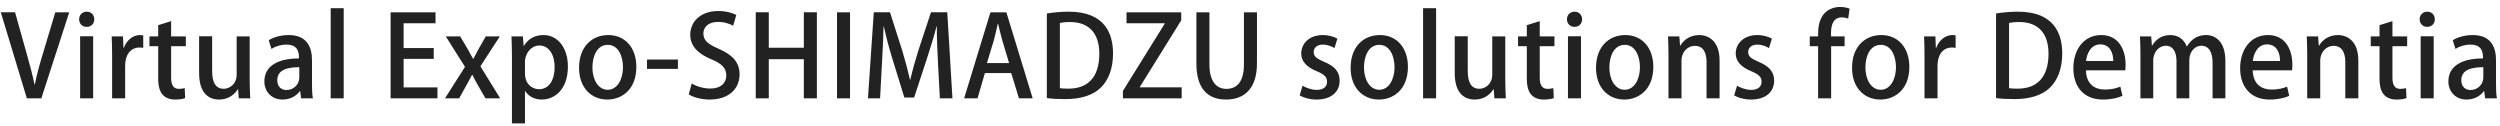 <svg width="356" height="18" viewBox="0 0 356 18" fill="none" xmlns="http://www.w3.org/2000/svg">
<path d="M7.872 1.76L6.144 7.52C5.68 9.024 5.248 10.576 4.96 12.032H4.912C4.608 10.56 4.208 9.056 3.76 7.504L2.144 1.744H0.112L3.824 14H5.888L9.856 1.76H7.872ZM13.426 2.752C13.426 2.128 12.994 1.664 12.354 1.664C11.714 1.664 11.266 2.128 11.266 2.752C11.266 3.344 11.698 3.824 12.338 3.824C13.01 3.824 13.426 3.344 13.426 2.752ZM13.266 5.168H11.41V14H13.266V5.168ZM20.397 5.04C20.237 5.008 20.109 4.992 19.933 4.992C18.973 4.992 18.045 5.68 17.645 6.8H17.581L17.517 5.184H15.901C15.949 6 15.965 6.848 15.965 7.872V14H17.821V9.328C17.821 7.792 18.605 6.768 19.853 6.768C20.061 6.768 20.237 6.784 20.397 6.816V5.04ZM22.528 5.184H21.28V6.576H22.528V11.136C22.528 12.288 22.736 13.024 23.184 13.504C23.568 13.936 24.192 14.176 24.928 14.176C25.552 14.176 26.048 14.096 26.368 13.968L26.304 12.544C26.08 12.608 25.856 12.656 25.488 12.656C24.704 12.656 24.368 12.128 24.368 11.04V6.576H26.464V5.184H24.368V3.008L22.528 3.584V5.184ZM35.554 5.184H33.698V10.64C33.698 11.968 32.706 12.64 31.858 12.64C30.642 12.64 30.21 11.632 30.21 10.112V5.168H28.354V10.416C28.354 13.232 29.682 14.176 31.202 14.176C32.626 14.176 33.49 13.328 33.858 12.72H33.906L34.002 14H35.634C35.602 13.296 35.554 12.464 35.554 11.472V5.184ZM44.429 8.576C44.429 6.704 43.709 4.992 41.117 4.992C39.933 4.992 38.893 5.328 38.269 5.728L38.653 6.96C39.213 6.592 40.013 6.352 40.797 6.352C42.573 6.352 42.573 7.664 42.573 8.32C39.549 8.32 37.645 9.408 37.645 11.6C37.645 12.96 38.589 14.176 40.237 14.176C41.341 14.176 42.205 13.664 42.701 12.976H42.749L42.877 14H44.557C44.445 13.424 44.429 12.656 44.429 11.904V8.576ZM42.621 11.024C42.621 12.048 41.789 12.816 40.781 12.816C40.093 12.816 39.485 12.384 39.485 11.408C39.485 9.84 41.165 9.568 42.621 9.568V11.024ZM48.944 1.168H47.088V14H48.944V1.168ZM62.293 12.448H57.477V8.384H61.765V6.848H57.477V3.312H62.021V1.76H55.621V14H62.293V12.448ZM69.176 5.184L68.168 6.944C67.912 7.408 67.656 7.888 67.4 8.384H67.368C67.112 7.904 66.872 7.456 66.584 6.96L65.528 5.184H63.48L66.216 9.52L63.368 14H65.384L66.424 12.128C66.712 11.616 66.968 11.152 67.224 10.64H67.256C67.512 11.168 67.768 11.632 68.04 12.112L69.128 14H71.224L68.408 9.44L71.176 5.184H69.176ZM74.564 6.528L74.468 5.184H72.836C72.868 5.968 72.9 6.88 72.9 8.032V17.568H74.756V12.96H74.788C75.22 13.68 76.084 14.176 77.14 14.176C78.996 14.176 80.868 12.72 80.868 9.488C80.868 6.752 79.38 4.992 77.396 4.992C76.164 4.992 75.204 5.536 74.596 6.528H74.564ZM74.756 8.816C74.756 7.52 75.7 6.48 76.804 6.48C78.228 6.48 78.98 7.872 78.98 9.552C78.98 11.376 78.196 12.704 76.756 12.704C75.844 12.704 74.756 12.032 74.756 10.448V8.816ZM86.617 4.992C84.281 4.992 82.457 6.672 82.457 9.648C82.457 12.496 84.201 14.176 86.489 14.176C88.472 14.176 90.617 12.816 90.617 9.52C90.617 6.816 89.032 4.992 86.617 4.992ZM88.713 9.568C88.713 11.328 87.88 12.784 86.537 12.784C85.177 12.784 84.361 11.328 84.361 9.6C84.361 8.08 84.969 6.384 86.552 6.384C88.105 6.384 88.713 8.112 88.713 9.568ZM92.134 9.808H96.534V8.48H92.134V9.808ZM104.85 2.128C104.322 1.856 103.442 1.568 102.274 1.568C99.842 1.568 98.29 3.024 98.29 4.96C98.29 6.624 99.522 7.728 101.346 8.464C102.802 9.072 103.426 9.712 103.426 10.752C103.426 11.856 102.61 12.608 101.154 12.608C100.146 12.608 99.154 12.288 98.498 11.888L98.082 13.44C98.674 13.84 99.89 14.176 101.042 14.176C103.794 14.176 105.314 12.64 105.314 10.592C105.314 8.912 104.37 7.84 102.402 6.976C100.85 6.304 100.162 5.792 100.162 4.752C100.162 3.968 100.77 3.12 102.226 3.12C103.234 3.12 104.002 3.44 104.402 3.664L104.85 2.128ZM116.323 1.744H114.467V6.8H109.475V1.744H107.619V14H109.475V8.432H114.467V14H116.323V1.744ZM119.189 14H121.045V1.76H119.189V14ZM134.892 1.744H132.572L130.796 7.12C130.316 8.64 129.932 10.032 129.628 11.344H129.58C129.276 10 128.908 8.64 128.46 7.136L126.732 1.744H124.428L123.596 14H125.324L125.596 8.944C125.692 7.232 125.788 5.296 125.82 3.776H125.868C126.172 5.248 126.604 6.848 127.1 8.448L128.78 13.888H130.172L131.996 8.336C132.508 6.784 132.988 5.216 133.356 3.776H133.404C133.388 5.296 133.484 7.184 133.564 8.848L133.836 14H135.628L134.892 1.744ZM143.309 1.76H141.037L137.293 14H139.197L140.253 10.4H143.997L145.101 14H147.053L143.309 1.76ZM140.541 8.976L141.517 5.76C141.725 5.008 141.917 4.112 142.093 3.36H142.125C142.301 4.112 142.509 4.976 142.733 5.776L143.693 8.976H140.541ZM149.071 13.968C149.759 14.064 150.639 14.112 151.727 14.112C153.887 14.112 155.631 13.568 156.735 12.496C157.807 11.456 158.495 9.84 158.495 7.616V7.6C158.495 4.88 157.407 1.664 152.191 1.664C151.039 1.664 149.951 1.776 149.071 1.92V13.968ZM150.927 3.264C151.247 3.2 151.727 3.136 152.367 3.136C155.007 3.136 156.543 4.672 156.543 7.648C156.543 11.024 154.879 12.64 152.127 12.624C151.695 12.624 151.247 12.608 150.927 12.56V3.264ZM168.207 1.76H160.415V3.312H165.855V3.376L159.903 12.944V14H168.271V12.432H162.319V12.368L168.207 2.896V1.76ZM178.991 1.76H177.135V9.168C177.135 11.6 176.175 12.656 174.639 12.656C173.231 12.656 172.223 11.616 172.223 9.168V1.76H170.367V9.056C170.367 12.704 172.063 14.176 174.575 14.176C177.183 14.176 178.991 12.64 178.991 9.008V1.76ZM190.446 5.504C189.966 5.232 189.214 4.992 188.35 4.992C186.494 4.992 185.294 6.16 185.294 7.632C185.294 8.656 185.982 9.536 187.55 10.16C188.606 10.608 188.974 10.976 188.974 11.648C188.974 12.32 188.494 12.8 187.502 12.8C186.75 12.8 185.934 12.48 185.486 12.208L185.07 13.584C185.662 13.936 186.542 14.176 187.47 14.176C189.47 14.176 190.766 13.168 190.766 11.472C190.766 10.192 189.998 9.392 188.542 8.8C187.47 8.336 187.07 8.032 187.07 7.424C187.07 6.832 187.518 6.352 188.35 6.352C189.07 6.352 189.678 6.624 190.03 6.848L190.446 5.504ZM196.488 4.992C194.152 4.992 192.328 6.672 192.328 9.648C192.328 12.496 194.072 14.176 196.36 14.176C198.344 14.176 200.488 12.816 200.488 9.52C200.488 6.816 198.904 4.992 196.488 4.992ZM198.584 9.568C198.584 11.328 197.752 12.784 196.408 12.784C195.048 12.784 194.232 11.328 194.232 9.6C194.232 8.08 194.84 6.384 196.424 6.384C197.976 6.384 198.584 8.112 198.584 9.568ZM204.501 1.168H202.645V14H204.501V1.168ZM214.352 5.184H212.496V10.64C212.496 11.968 211.504 12.64 210.656 12.64C209.44 12.64 209.008 11.632 209.008 10.112V5.168H207.152V10.416C207.152 13.232 208.48 14.176 210 14.176C211.424 14.176 212.288 13.328 212.656 12.72H212.704L212.8 14H214.432C214.4 13.296 214.352 12.464 214.352 11.472V5.184ZM217.419 5.184H216.171V6.576H217.419V11.136C217.419 12.288 217.627 13.024 218.075 13.504C218.459 13.936 219.083 14.176 219.819 14.176C220.443 14.176 220.939 14.096 221.259 13.968L221.195 12.544C220.971 12.608 220.747 12.656 220.379 12.656C219.595 12.656 219.259 12.128 219.259 11.04V6.576H221.355V5.184H219.259V3.008L217.419 3.584V5.184ZM225.293 2.752C225.293 2.128 224.861 1.664 224.221 1.664C223.581 1.664 223.133 2.128 223.133 2.752C223.133 3.344 223.565 3.824 224.205 3.824C224.877 3.824 225.293 3.344 225.293 2.752ZM225.133 5.168H223.277V14H225.133V5.168ZM231.432 4.992C229.096 4.992 227.272 6.672 227.272 9.648C227.272 12.496 229.016 14.176 231.304 14.176C233.288 14.176 235.432 12.816 235.432 9.52C235.432 6.816 233.848 4.992 231.432 4.992ZM233.528 9.568C233.528 11.328 232.696 12.784 231.352 12.784C229.992 12.784 229.176 11.328 229.176 9.6C229.176 8.08 229.784 6.384 231.368 6.384C232.92 6.384 233.528 8.112 233.528 9.568ZM244.869 8.608C244.869 5.888 243.333 4.992 241.957 4.992C240.629 4.992 239.701 5.744 239.285 6.496H239.237L239.141 5.184H237.525C237.557 5.936 237.589 6.688 237.589 7.664V14H239.445V8.688C239.445 7.28 240.421 6.528 241.333 6.528C242.597 6.528 243.013 7.584 243.013 8.832V14H244.869V8.608ZM252.318 5.504C251.838 5.232 251.086 4.992 250.222 4.992C248.366 4.992 247.166 6.16 247.166 7.632C247.166 8.656 247.854 9.536 249.422 10.16C250.478 10.608 250.846 10.976 250.846 11.648C250.846 12.32 250.366 12.8 249.374 12.8C248.622 12.8 247.806 12.48 247.358 12.208L246.942 13.584C247.534 13.936 248.414 14.176 249.342 14.176C251.342 14.176 252.638 13.168 252.638 11.472C252.638 10.192 251.87 9.392 250.414 8.8C249.342 8.336 248.942 8.032 248.942 7.424C248.942 6.832 249.39 6.352 250.222 6.352C250.942 6.352 251.55 6.624 251.902 6.848L252.318 5.504ZM257.714 5.184V6.576H258.898V14H260.754V6.576H262.674V5.184H260.738V4.704C260.738 3.52 261.09 2.48 262.242 2.48C262.674 2.48 262.946 2.56 263.186 2.656L263.378 1.232C263.058 1.104 262.61 0.992 262.034 0.992C261.314 0.992 260.498 1.216 259.89 1.808C258.898 2.8 258.898 4.224 258.898 5.184H257.714ZM267.891 4.992C265.555 4.992 263.731 6.672 263.731 9.648C263.731 12.496 265.475 14.176 267.763 14.176C269.747 14.176 271.891 12.816 271.891 9.52C271.891 6.816 270.307 4.992 267.891 4.992ZM269.987 9.568C269.987 11.328 269.155 12.784 267.811 12.784C266.451 12.784 265.635 11.328 265.635 9.6C265.635 8.08 266.243 6.384 267.827 6.384C269.379 6.384 269.987 8.112 269.987 9.568ZM278.48 5.04C278.32 5.008 278.192 4.992 278.016 4.992C277.056 4.992 276.128 5.68 275.728 6.8H275.664L275.6 5.184H273.984C274.032 6 274.048 6.848 274.048 7.872V14H275.904V9.328C275.904 7.792 276.688 6.768 277.936 6.768C278.144 6.768 278.32 6.784 278.48 6.816V5.04ZM284.237 13.968C284.925 14.064 285.805 14.112 286.893 14.112C289.053 14.112 290.797 13.568 291.901 12.496C292.973 11.456 293.661 9.84 293.661 7.616V7.6C293.661 4.88 292.573 1.664 287.357 1.664C286.205 1.664 285.117 1.776 284.237 1.92V13.968ZM286.093 3.264C286.413 3.2 286.893 3.136 287.533 3.136C290.173 3.136 291.709 4.672 291.709 7.648C291.709 11.024 290.045 12.64 287.293 12.624C286.861 12.624 286.413 12.608 286.093 12.56V3.264ZM301.934 12.336C301.358 12.576 300.686 12.752 299.71 12.752C298.318 12.752 297.086 12 297.038 10.016H302.638C302.67 9.792 302.686 9.536 302.686 9.232C302.686 7.056 301.694 4.992 299.214 4.992C296.718 4.992 295.246 7.088 295.246 9.712C295.246 12.4 296.782 14.176 299.438 14.176C300.638 14.176 301.614 13.936 302.238 13.648L301.934 12.336ZM297.054 8.688C297.15 7.664 297.726 6.32 299.086 6.32C300.51 6.32 300.942 7.632 300.926 8.688H297.054ZM316.893 8.672C316.893 5.888 315.453 4.992 314.141 4.992C312.877 4.992 312.013 5.632 311.421 6.608H311.389C311.021 5.616 310.173 4.992 309.053 4.992C307.709 4.992 306.909 5.744 306.477 6.48H306.429L306.333 5.184H304.733C304.765 5.936 304.797 6.672 304.797 7.664V14H306.621V8.656C306.621 7.264 307.565 6.512 308.397 6.512C309.469 6.512 309.933 7.456 309.933 8.688V14H311.757V8.56C311.757 7.28 312.621 6.512 313.469 6.512C314.589 6.512 315.069 7.488 315.069 8.96V14H316.893V8.672ZM325.683 12.336C325.107 12.576 324.435 12.752 323.459 12.752C322.067 12.752 320.835 12 320.787 10.016H326.387C326.419 9.792 326.435 9.536 326.435 9.232C326.435 7.056 325.443 4.992 322.963 4.992C320.467 4.992 318.995 7.088 318.995 9.712C318.995 12.4 320.531 14.176 323.187 14.176C324.387 14.176 325.363 13.936 325.987 13.648L325.683 12.336ZM320.803 8.688C320.899 7.664 321.475 6.32 322.835 6.32C324.259 6.32 324.691 7.632 324.675 8.688H320.803ZM335.826 8.608C335.826 5.888 334.29 4.992 332.914 4.992C331.586 4.992 330.658 5.744 330.242 6.496H330.194L330.098 5.184H328.482C328.514 5.936 328.546 6.688 328.546 7.664V14H330.402V8.688C330.402 7.28 331.378 6.528 332.29 6.528C333.554 6.528 333.97 7.584 333.97 8.832V14H335.826V8.608ZM338.844 5.184H337.596V6.576H338.844V11.136C338.844 12.288 339.052 13.024 339.5 13.504C339.884 13.936 340.508 14.176 341.244 14.176C341.868 14.176 342.364 14.096 342.684 13.968L342.62 12.544C342.396 12.608 342.172 12.656 341.804 12.656C341.02 12.656 340.684 12.128 340.684 11.04V6.576H342.78V5.184H340.684V3.008L338.844 3.584V5.184ZM346.718 2.752C346.718 2.128 346.286 1.664 345.646 1.664C345.006 1.664 344.558 2.128 344.558 2.752C344.558 3.344 344.99 3.824 345.63 3.824C346.302 3.824 346.718 3.344 346.718 2.752ZM346.558 5.168H344.702V14H346.558V5.168ZM355.433 8.576C355.433 6.704 354.713 4.992 352.121 4.992C350.937 4.992 349.897 5.328 349.273 5.728L349.657 6.96C350.217 6.592 351.017 6.352 351.801 6.352C353.577 6.352 353.577 7.664 353.577 8.32C350.553 8.32 348.649 9.408 348.649 11.6C348.649 12.96 349.593 14.176 351.241 14.176C352.345 14.176 353.209 13.664 353.705 12.976H353.753L353.881 14H355.561C355.449 13.424 355.433 12.656 355.433 11.904V8.576ZM353.625 11.024C353.625 12.048 352.793 12.816 351.785 12.816C351.097 12.816 350.489 12.384 350.489 11.408C350.489 9.84 352.169 9.568 353.625 9.568V11.024Z" fill="#222222"/>
</svg>
